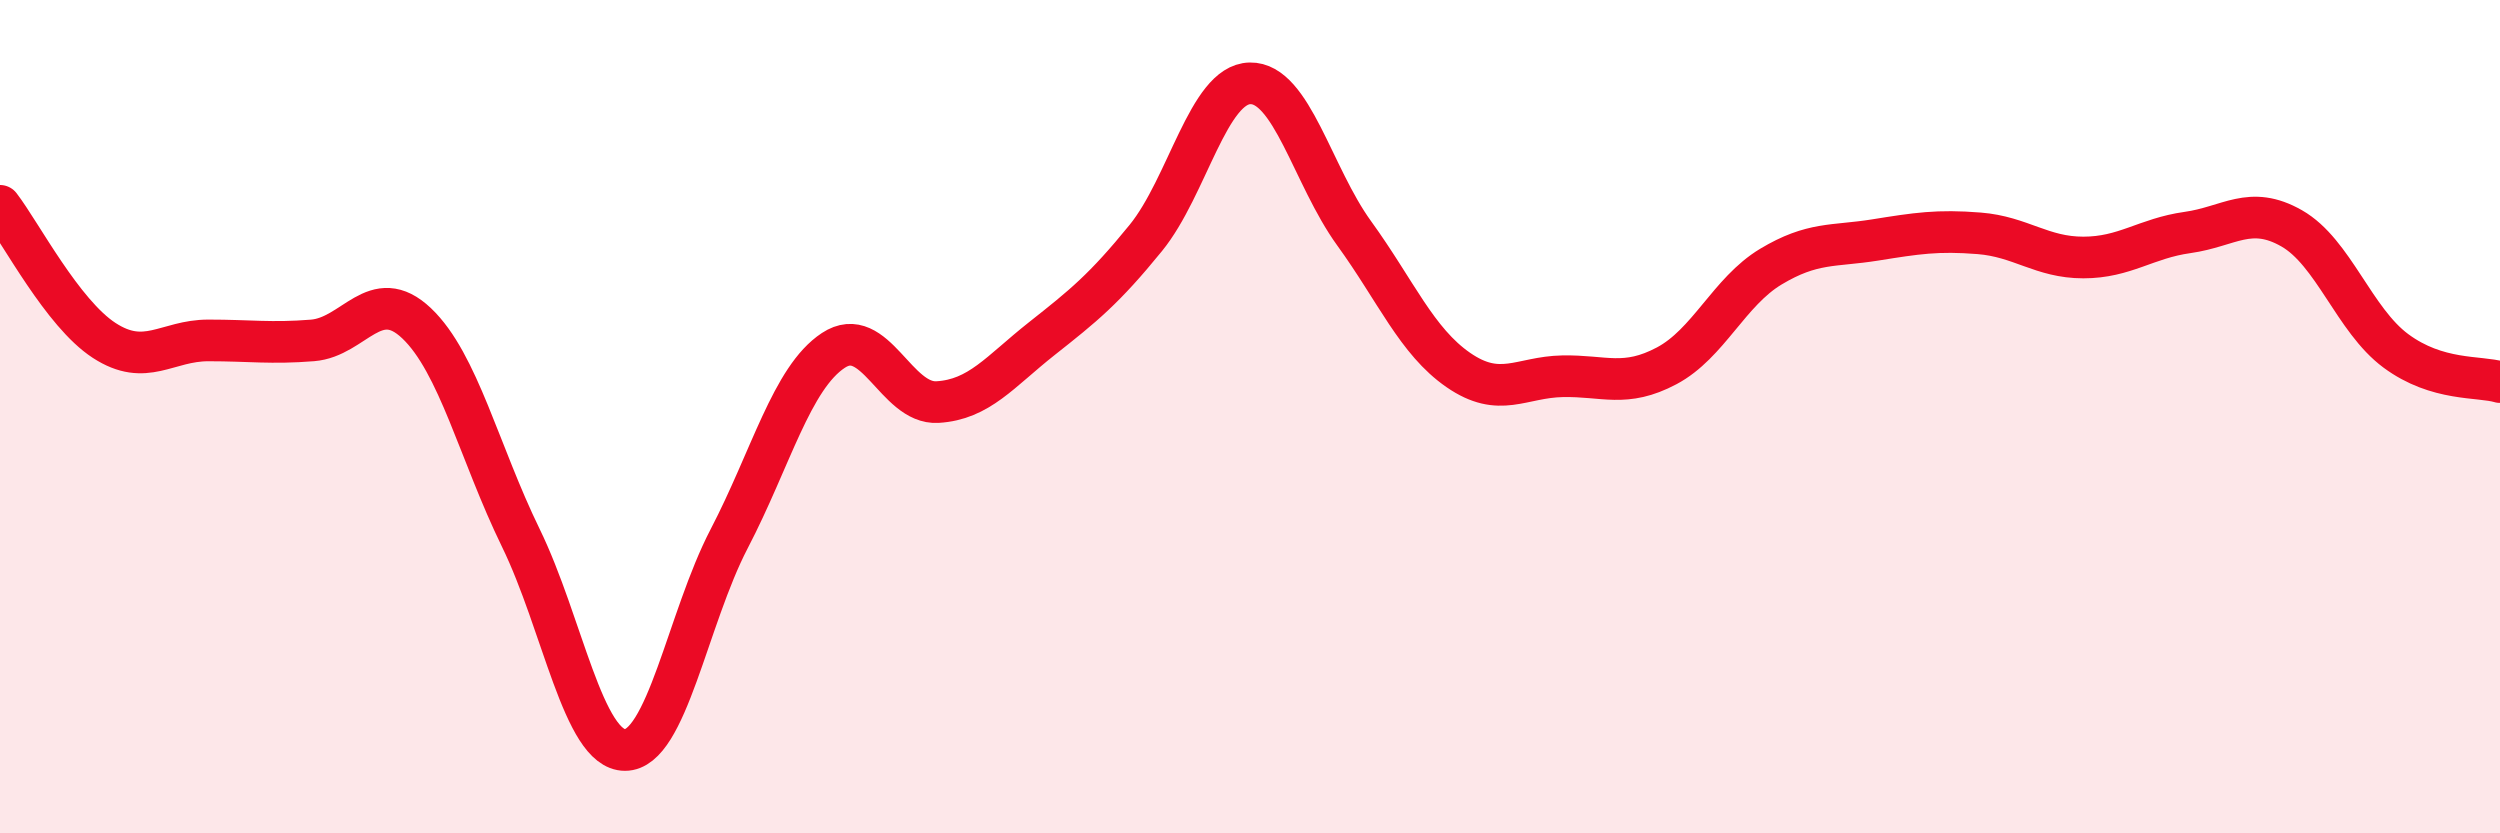 
    <svg width="60" height="20" viewBox="0 0 60 20" xmlns="http://www.w3.org/2000/svg">
      <path
        d="M 0,4.94 C 0.5,5.59 1.5,7.52 2.5,8.17 C 3.5,8.82 4,8.17 5,8.17 C 6,8.17 6.5,8.25 7.5,8.17 C 8.5,8.09 9,6.81 10,7.76 C 11,8.71 11.5,10.86 12.5,12.91 C 13.5,14.96 14,18 15,18 C 16,18 16.5,14.85 17.5,12.93 C 18.5,11.01 19,9.07 20,8.41 C 21,7.75 21.5,9.71 22.5,9.65 C 23.5,9.59 24,8.92 25,8.13 C 26,7.34 26.5,6.94 27.5,5.71 C 28.5,4.48 29,2.02 30,2 C 31,1.98 31.5,4.22 32.5,5.6 C 33.5,6.98 34,8.19 35,8.88 C 36,9.57 36.5,9.05 37.5,9.03 C 38.5,9.01 39,9.31 40,8.78 C 41,8.25 41.5,7 42.5,6.4 C 43.5,5.8 44,5.92 45,5.76 C 46,5.6 46.5,5.52 47.5,5.6 C 48.5,5.68 49,6.18 50,6.18 C 51,6.18 51.5,5.72 52.5,5.58 C 53.5,5.44 54,4.91 55,5.48 C 56,6.05 56.5,7.68 57.5,8.42 C 58.5,9.16 59.5,9.02 60,9.17L60 20L0 20Z"
        fill="#EB0A25"
        opacity="0.1"
        stroke-linecap="round"
        stroke-linejoin="round"
      />
      <path
        d="M 0,4.94 C 0.5,5.59 1.5,7.52 2.5,8.17 C 3.5,8.82 4,8.17 5,8.17 C 6,8.17 6.5,8.25 7.5,8.17 C 8.5,8.09 9,6.81 10,7.76 C 11,8.71 11.5,10.86 12.5,12.91 C 13.5,14.96 14,18 15,18 C 16,18 16.5,14.85 17.5,12.93 C 18.5,11.01 19,9.07 20,8.41 C 21,7.75 21.5,9.71 22.5,9.65 C 23.5,9.59 24,8.92 25,8.13 C 26,7.34 26.5,6.94 27.5,5.71 C 28.5,4.48 29,2.02 30,2 C 31,1.98 31.5,4.22 32.5,5.6 C 33.5,6.98 34,8.19 35,8.88 C 36,9.57 36.5,9.05 37.5,9.03 C 38.5,9.01 39,9.31 40,8.78 C 41,8.25 41.5,7 42.5,6.4 C 43.5,5.8 44,5.92 45,5.76 C 46,5.6 46.5,5.52 47.5,5.6 C 48.5,5.68 49,6.18 50,6.18 C 51,6.18 51.5,5.72 52.5,5.58 C 53.5,5.44 54,4.91 55,5.48 C 56,6.05 56.5,7.68 57.5,8.42 C 58.5,9.16 59.5,9.02 60,9.17"
        stroke="#EB0A25"
        stroke-width="1"
        fill="none"
        stroke-linecap="round"
        stroke-linejoin="round"
      />
    </svg>
  